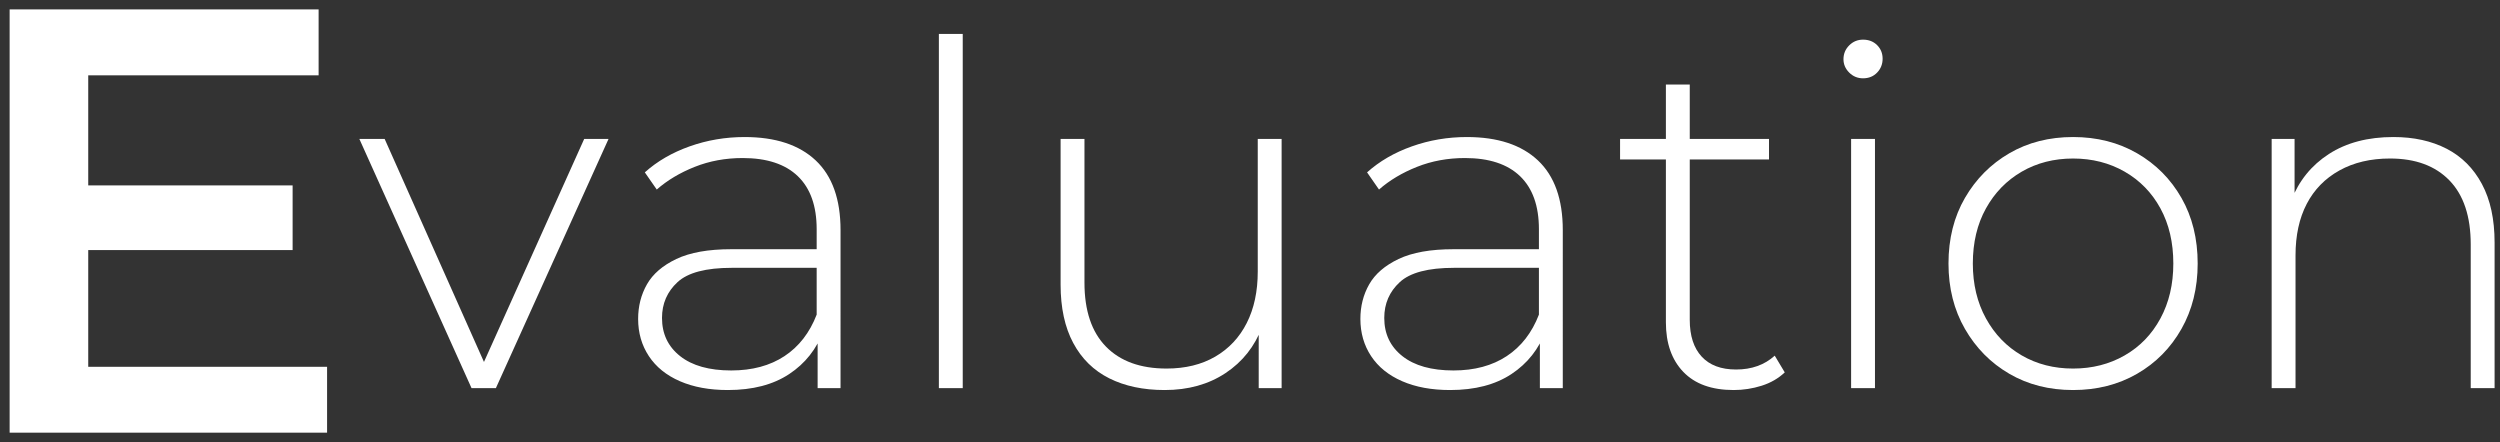 <?xml version="1.0" encoding="utf-8"?>
<!-- Generator: Adobe Illustrator 15.1.0, SVG Export Plug-In  -->
<!DOCTYPE svg PUBLIC "-//W3C//DTD SVG 1.1//EN" "http://www.w3.org/Graphics/SVG/1.1/DTD/svg11.dtd">
<svg version="1.1"
	 xmlns="http://www.w3.org/2000/svg" xmlns:xlink="http://www.w3.org/1999/xlink" xmlns:a="http://ns.adobe.com/AdobeSVGViewerExtensions/3.0/"
	 x="0px" y="0px" width="707px" height="125px" viewBox="-2.723 -2.662 707 125" enable-background="new -2.723 -2.662 707 125"
	 xml:space="preserve">
<rect x="-2.723" y="-2.662" width="707" height="125" fill="#333333" stroke="none"/>
<defs>
</defs>
<g>
	<g>
		<g>
			<path fill="#FFFFFF" d="M22.23,101.061h67.545V119.7H0V0h87.381v18.639H22.23V101.061z M20.521,49.761h59.508v18.297H20.521
				V49.761z"/>
			<path fill="#FFFFFF" d="M130.626,107.1L98.9,36.63h7.156l29.699,66.69h-3.24l29.971-66.69h6.885l-31.859,70.47H130.626z"/>
			<path fill="#FFFFFF" d="M203.121,107.64c-5.221,0-9.744-0.831-13.568-2.497c-3.826-1.665-6.75-4.027-8.774-7.088
				c-2.024-3.059-3.038-6.568-3.038-10.53c0-3.599,0.832-6.862,2.498-9.788c1.664-2.924,4.432-5.309,8.303-7.155
				c3.869-1.844,9.045-2.768,15.525-2.768h25.92v5.265h-25.785c-7.291,0-12.399,1.35-15.322,4.05
				c-2.926,2.7-4.389,6.075-4.389,10.125c0,4.501,1.709,8.1,5.131,10.8c3.419,2.7,8.234,4.05,14.445,4.05
				c5.939,0,10.955-1.35,15.052-4.05c4.095-2.7,7.132-6.615,9.112-11.745l1.891,4.59c-1.891,5.13-5.109,9.203-9.652,12.217
				C215.923,106.134,210.141,107.64,203.121,107.64z M228.501,107.1V91.036l-0.271-2.43v-26.46c0-6.569-1.777-11.564-5.332-14.985
				c-3.557-3.419-8.754-5.13-15.593-5.13c-4.86,0-9.382,0.833-13.567,2.498c-4.186,1.667-7.762,3.803-10.732,6.413l-3.375-4.86
				c3.51-3.149,7.739-5.603,12.689-7.357c4.949-1.755,10.125-2.633,15.525-2.633c8.729,0,15.435,2.207,20.115,6.615
				c4.679,4.411,7.02,10.981,7.02,19.71V107.1H228.501z"/>
			<path fill="#FFFFFF" d="M262.79,107.1V6.93h6.75V107.1H262.79z"/>
			<path fill="#FFFFFF" d="M326.643,107.64c-6.03,0-11.251-1.101-15.66-3.307c-4.41-2.205-7.809-5.535-10.191-9.99
				c-2.387-4.455-3.578-9.967-3.578-16.538V36.63h6.75v40.635c0,7.921,2.025,13.952,6.075,18.09c4.05,4.141,9.765,6.21,17.146,6.21
				c5.309,0,9.898-1.125,13.77-3.375c3.868-2.249,6.838-5.421,8.91-9.518c2.068-4.094,3.104-8.931,3.104-14.512V36.63h6.75v70.47
				h-6.479V87.525l0.945,2.295c-2.072,5.491-5.515,9.834-10.328,13.028C339.039,106.043,333.303,107.64,326.643,107.64z"/>
			<path fill="#FFFFFF" d="M407.372,107.64c-5.221,0-9.743-0.831-13.567-2.497c-3.826-1.665-6.75-4.027-8.775-7.088
				c-2.025-3.059-3.037-6.568-3.037-10.53c0-3.599,0.83-6.862,2.497-9.788c1.665-2.924,4.433-5.309,8.303-7.155
				c3.868-1.844,9.045-2.768,15.524-2.768h25.92v5.265h-25.785c-7.289,0-12.398,1.35-15.322,4.05
				c-2.926,2.7-4.387,6.075-4.387,10.125c0,4.501,1.709,8.1,5.13,10.8c3.419,2.7,8.235,4.05,14.444,4.05
				c5.94,0,10.957-1.35,15.053-4.05c4.095-2.7,7.132-6.615,9.113-11.745l1.89,4.59c-1.89,5.13-5.108,9.203-9.653,12.217
				C420.174,106.134,414.393,107.64,407.372,107.64z M432.752,107.1V91.036l-0.27-2.43v-26.46c0-6.569-1.779-11.564-5.333-14.985
				c-3.557-3.419-8.754-5.13-15.593-5.13c-4.859,0-9.383,0.833-13.567,2.498c-4.185,1.667-7.763,3.803-10.732,6.413l-3.375-4.86
				c3.511-3.149,7.739-5.603,12.69-7.357c4.948-1.755,10.125-2.633,15.524-2.633c8.729,0,15.435,2.207,20.115,6.615
				c4.679,4.411,7.021,10.981,7.021,19.71V107.1H432.752z"/>
			<path fill="#FFFFFF" d="M455.432,42.435V36.63h42.119v5.805H455.432z M487.561,107.64c-6.209,0-10.958-1.708-14.242-5.13
				c-3.286-3.419-4.928-8.1-4.928-14.04V21.24h6.75v66.555c0,4.501,1.125,7.965,3.375,10.395c2.249,2.43,5.488,3.645,9.721,3.645
				c4.408,0,8.053-1.304,10.935-3.915l2.835,4.725c-1.801,1.71-3.982,2.97-6.547,3.78
				C492.894,107.235,490.261,107.64,487.561,107.64z"/>
			<path fill="#FFFFFF" d="M524.145,19.485c-1.531,0-2.834-0.54-3.914-1.62c-1.08-1.08-1.621-2.339-1.621-3.78
				c0-1.529,0.541-2.835,1.621-3.915s2.383-1.62,3.914-1.62c1.621,0,2.947,0.519,3.982,1.553c1.034,1.036,1.553,2.318,1.553,3.847
				c0,1.532-0.519,2.835-1.553,3.915C527.092,18.945,525.766,19.485,524.145,19.485z M520.77,107.1V36.63h6.75v70.47H520.77z"/>
			<path fill="#FFFFFF" d="M583.543,107.64c-6.75,0-12.758-1.529-18.021-4.59c-5.266-3.059-9.451-7.29-12.556-12.69
				s-4.657-11.563-4.657-18.495c0-7.02,1.553-13.207,4.657-18.563c3.104-5.354,7.29-9.562,12.556-12.623
				c5.264-3.059,11.271-4.59,18.021-4.59s12.779,1.531,18.09,4.59c5.311,3.061,9.494,7.269,12.556,12.623
				c3.059,5.356,4.59,11.542,4.59,18.563c0,6.932-1.531,13.095-4.59,18.495c-3.062,5.4-7.245,9.631-12.556,12.69
				C596.322,106.111,590.293,107.64,583.543,107.64z M583.543,101.565c5.4,0,10.26-1.236,14.58-3.712
				c4.32-2.475,7.695-5.961,10.125-10.463c2.43-4.499,3.646-9.673,3.646-15.525c0-5.94-1.216-11.137-3.646-15.592
				s-5.805-7.919-10.125-10.395c-4.32-2.474-9.18-3.712-14.58-3.712c-5.399,0-10.238,1.238-14.512,3.712
				c-4.275,2.476-7.65,5.94-10.125,10.395c-2.477,4.455-3.713,9.652-3.713,15.592c0,5.852,1.236,11.026,3.713,15.525
				c2.475,4.501,5.85,7.988,10.125,10.463C573.305,100.329,578.144,101.565,583.543,101.565z"/>
			<path fill="#FFFFFF" d="M674.127,36.09c5.76,0,10.777,1.104,15.053,3.308c4.273,2.206,7.604,5.535,9.99,9.99
				c2.384,4.455,3.578,9.969,3.578,16.538V107.1h-6.75V66.465c0-7.918-2.004-13.949-6.008-18.09
				c-4.006-4.139-9.608-6.21-16.808-6.21c-5.491,0-10.261,1.126-14.31,3.375c-4.051,2.25-7.135,5.4-9.248,9.45
				c-2.115,4.05-3.172,8.91-3.172,14.58v37.53h-6.75V36.63h6.479v19.575l-0.944-2.16c2.159-5.579,5.713-9.967,10.664-13.163
				C660.852,37.689,666.926,36.09,674.127,36.09z"/>
		</g>
	</g>
</g>
</svg>
